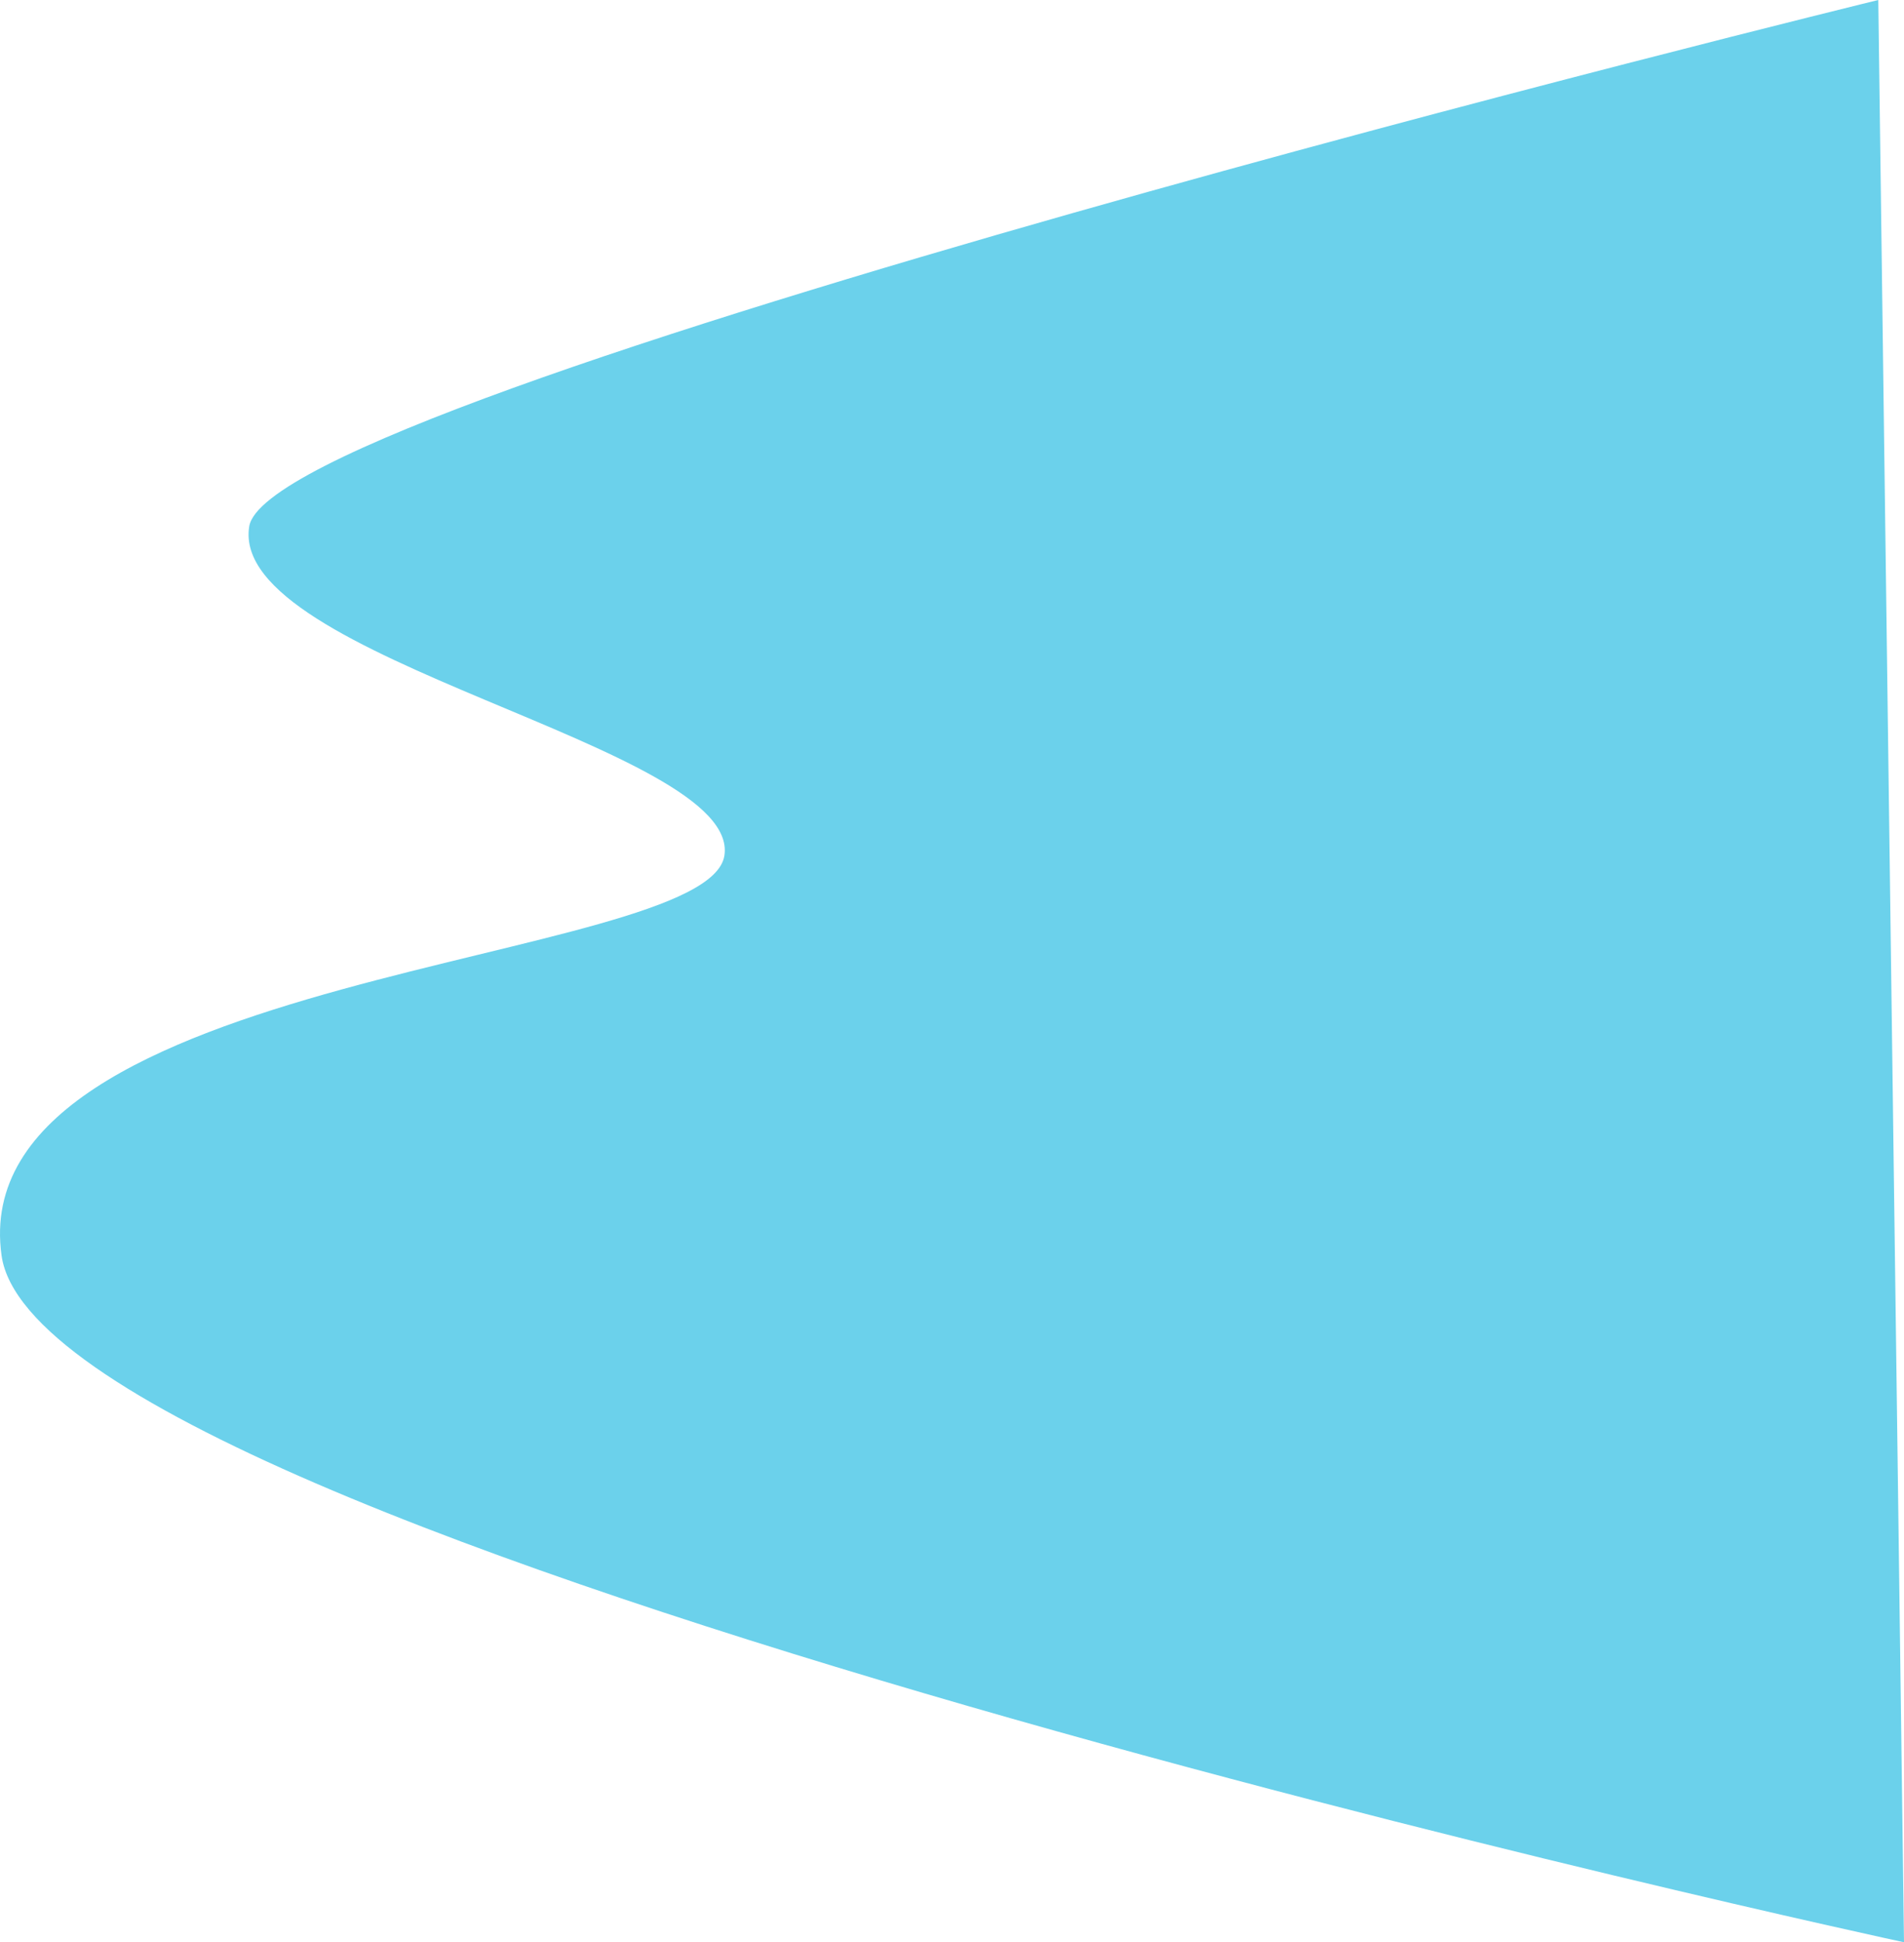 <svg xmlns="http://www.w3.org/2000/svg" width="2206.221" height="2249.761" viewBox="0 0 2206.221 2249.761">
  <path id="パス_44096" data-name="パス 44096" d="M5869.47,729.412s2157.865,464.651,2204.408,795.4-818.105,336.741-837.578,463.335,575.692,227.2,550.6,381.3-1887.644,609.733-1887.644,609.733Z" transform="translate(8075.691 2979.173) rotate(180)" fill="#6bd1eb"/>
</svg>

